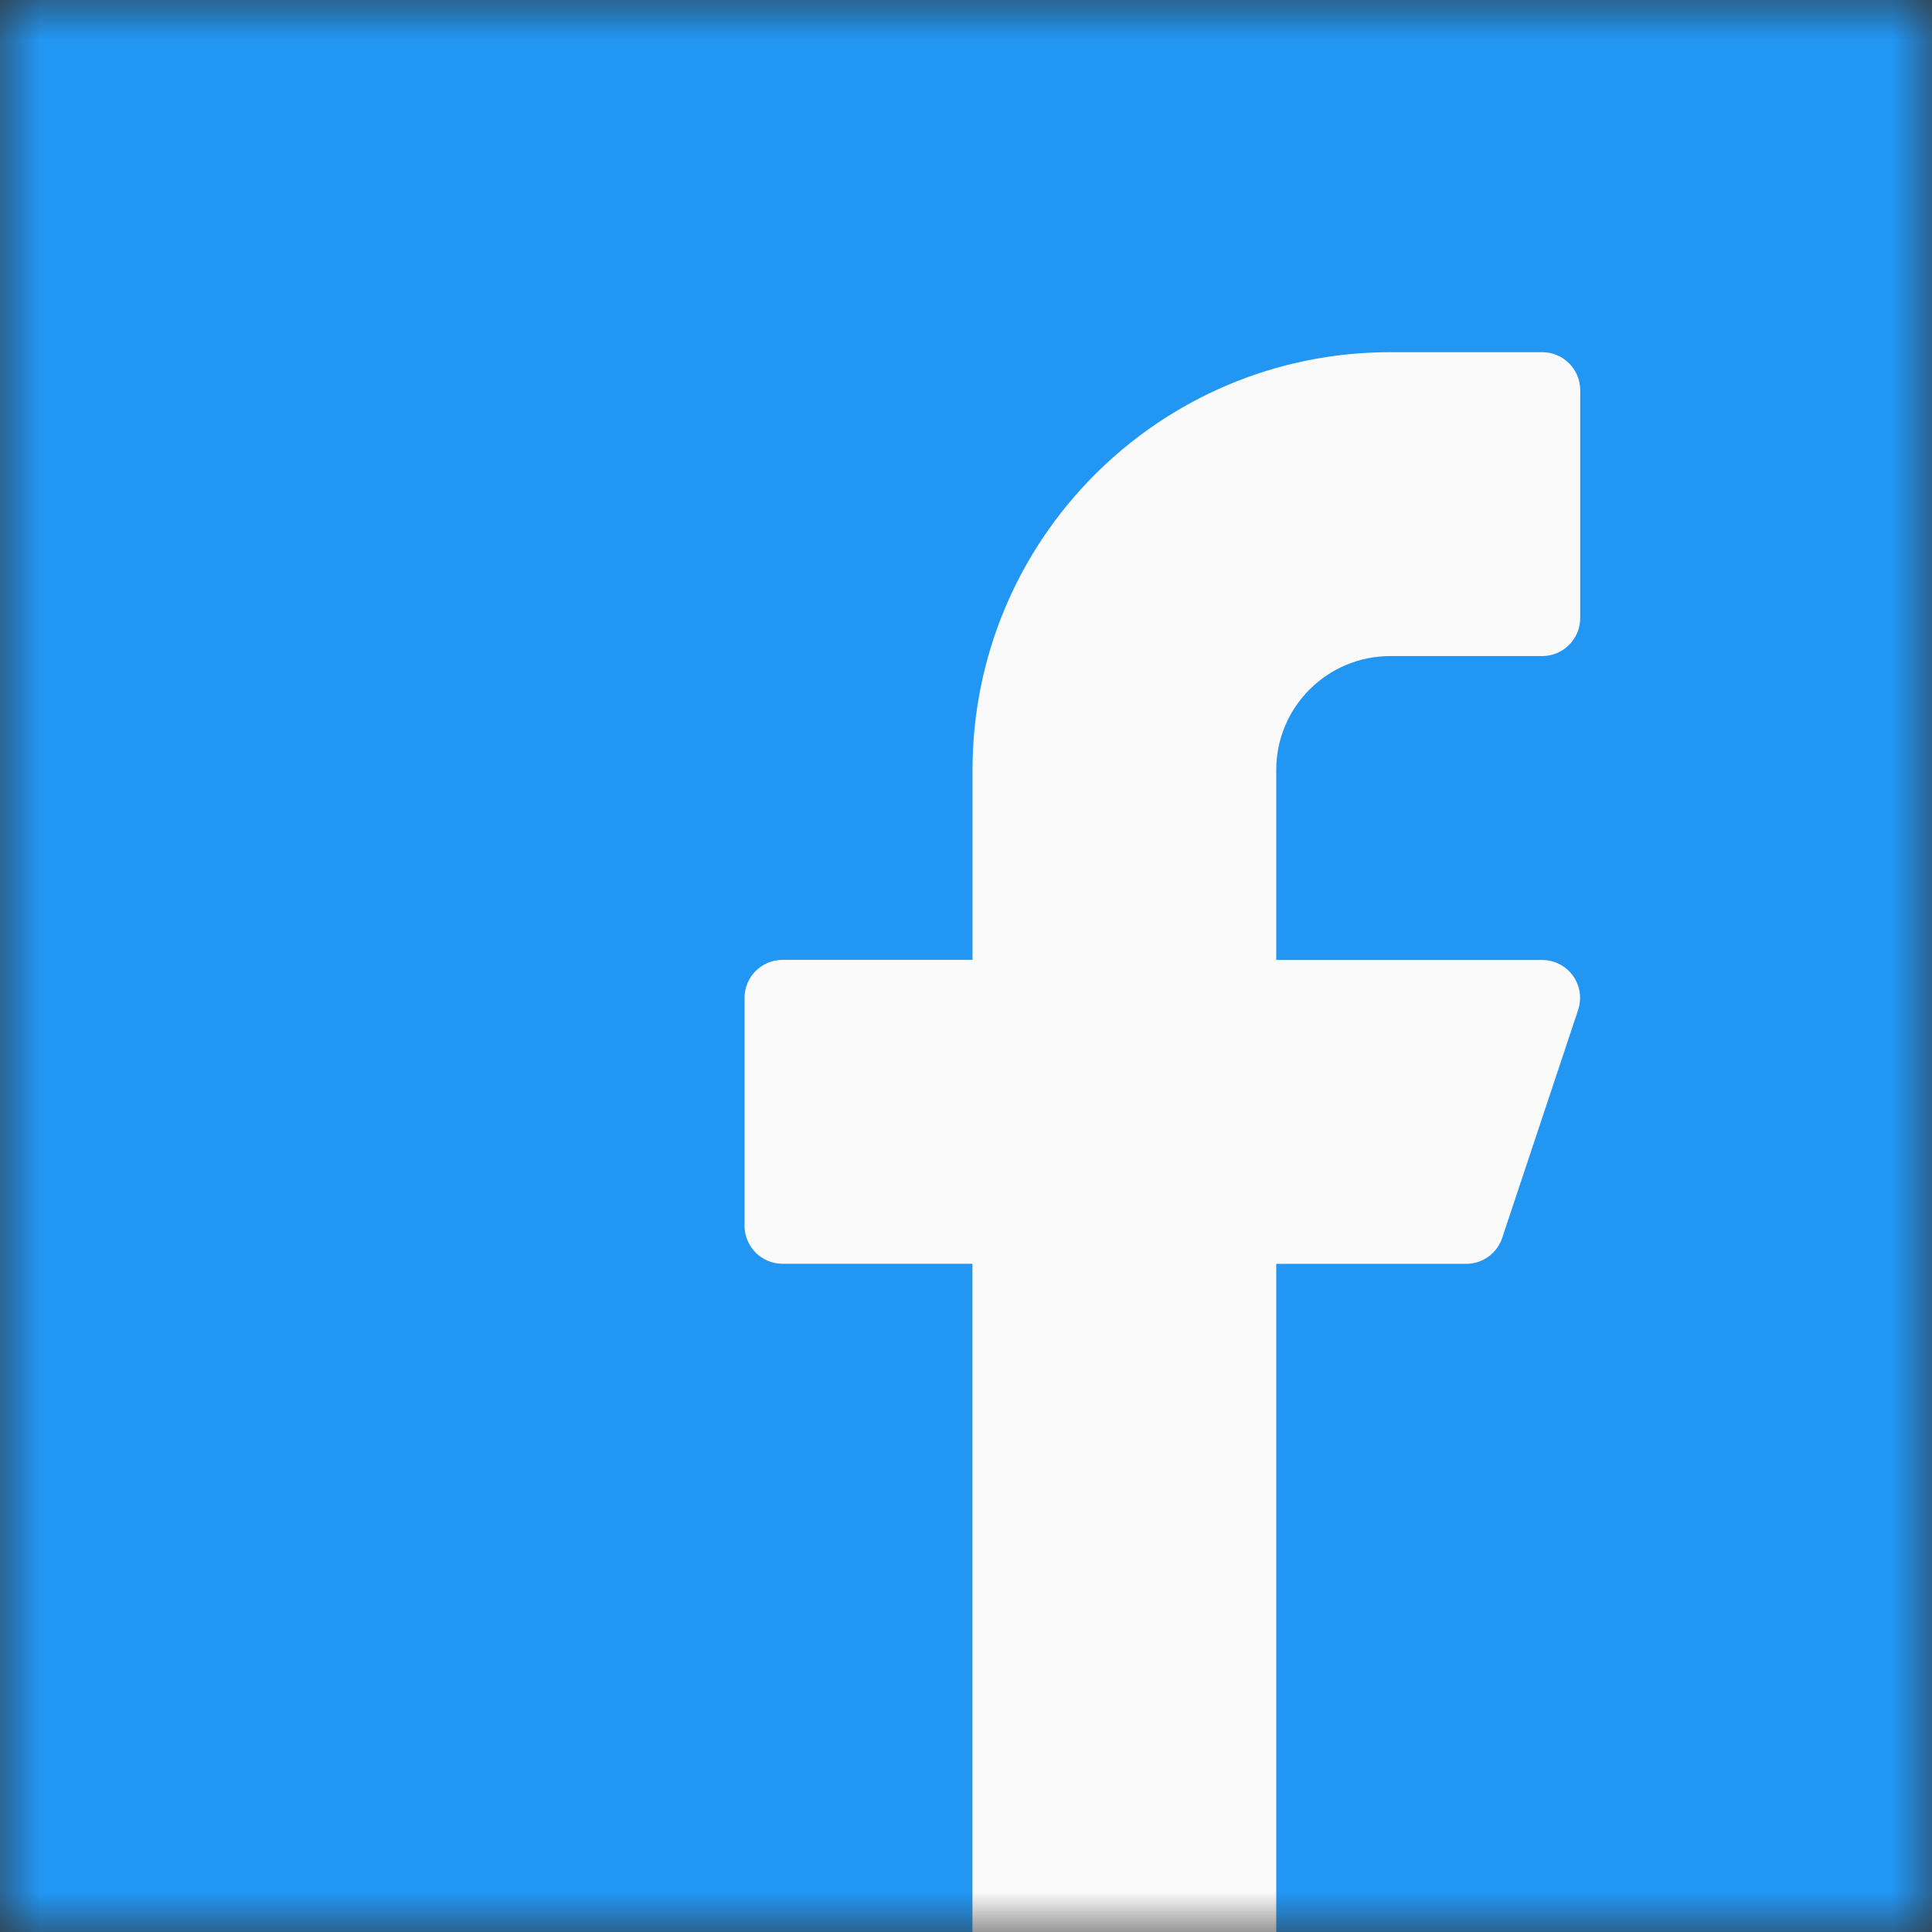 <svg xmlns="http://www.w3.org/2000/svg" width="24" height="24" fill="none" viewBox="0 0 24 24">
    <rect x="0" y="0" width="24" height="24" fill="#333333" stroke="none"/>
    <mask id="p8camhryka" width="24" height="24" x="0" y="0" maskUnits="userSpaceOnUse">
        <path fill="#C4C4C4" d="M0 0H24V24H0z"/>
    </mask>
    <g mask="url(#p8camhryka)">
        <path fill="#2196F3" d="M.812-2h21.376C23.74-2 25-.74 25 .812v21.376C25 23.74 23.74 25 22.187 25H.813C-.74 25-2 23.74-2 22.187V.813C-2-.74-.74-2 .812-2z"/>
        <path fill="#FAFAFA" d="M17.27 8.15h1.888c.26 0 .472-.212.472-.472V4.847c0-.26-.211-.472-.472-.472h-1.887c-2.867 0-5.19 2.324-5.19 5.19v2.359H9.72c-.26 0-.471.211-.471.472v2.83c0 .261.211.473.472.473h2.359v8.492h3.774V15.7h2.36c.203 0 .383-.13.447-.323l.943-2.831c.083-.247-.05-.514-.298-.597-.048-.016-.098-.024-.149-.024h-3.303V9.565c0-.782.634-1.415 1.416-1.415z"/>
    </g>
</svg>
